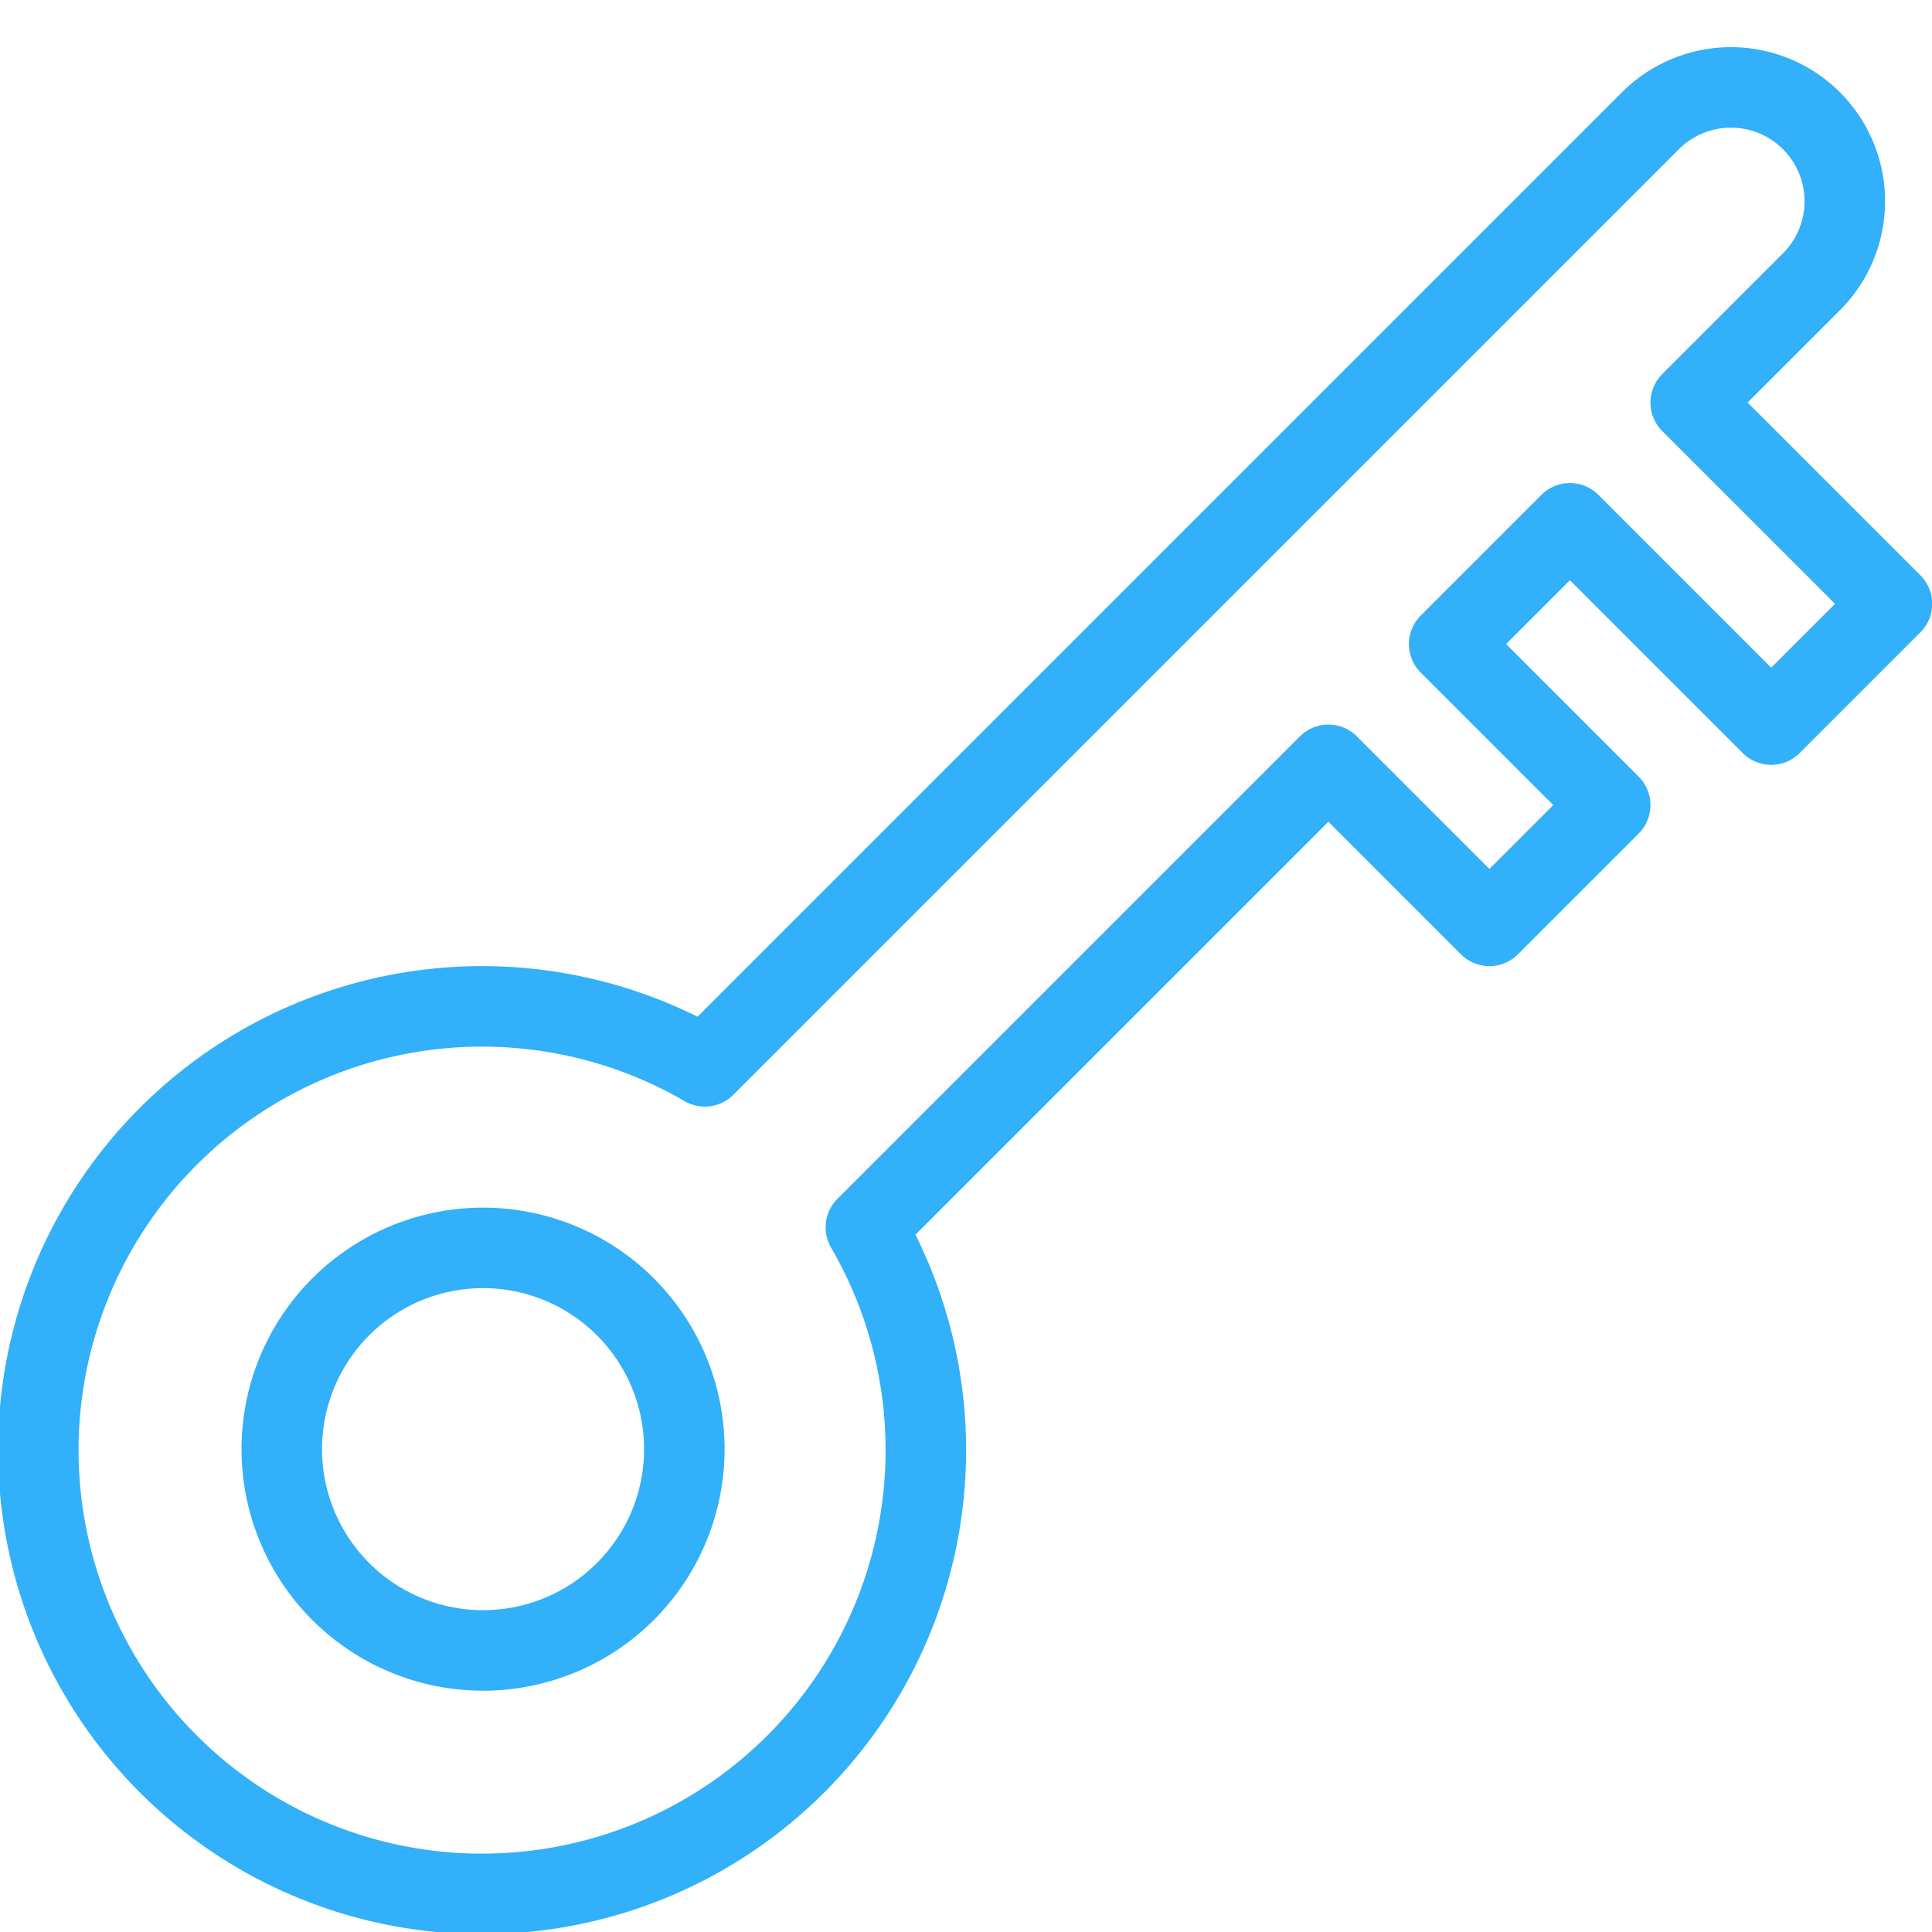 <svg xmlns="http://www.w3.org/2000/svg" version="1.1" xmlns:xlink="http://www.w3.org/1999/xlink" xmlns:svgjs="http://svgjs.com/svgjs" viewBox="0 0 70 70" width="70" height="70"><g transform="matrix(2.917,0,0,2.917,0,0)"><path d="M3.500 18.000 A2.500 2.500 0 1 0 8.500 18.000 A2.500 2.500 0 1 0 3.500 18.000 Z" fill="none" stroke="#32b0f9" stroke-linecap="round" stroke-linejoin="round"></path><path d="M22,9l1.5-1.5L21,5l1.5-1.5a1.414,1.414,0,0,0-2-2L8.755,13.245a5.512,5.512,0,1,0,2,2L16.5,9.5l2,2L20,10,18,8l1.5-1.5Z" fill="none" stroke="#32b0f9" stroke-linecap="round" stroke-linejoin="round"></path></g></svg>